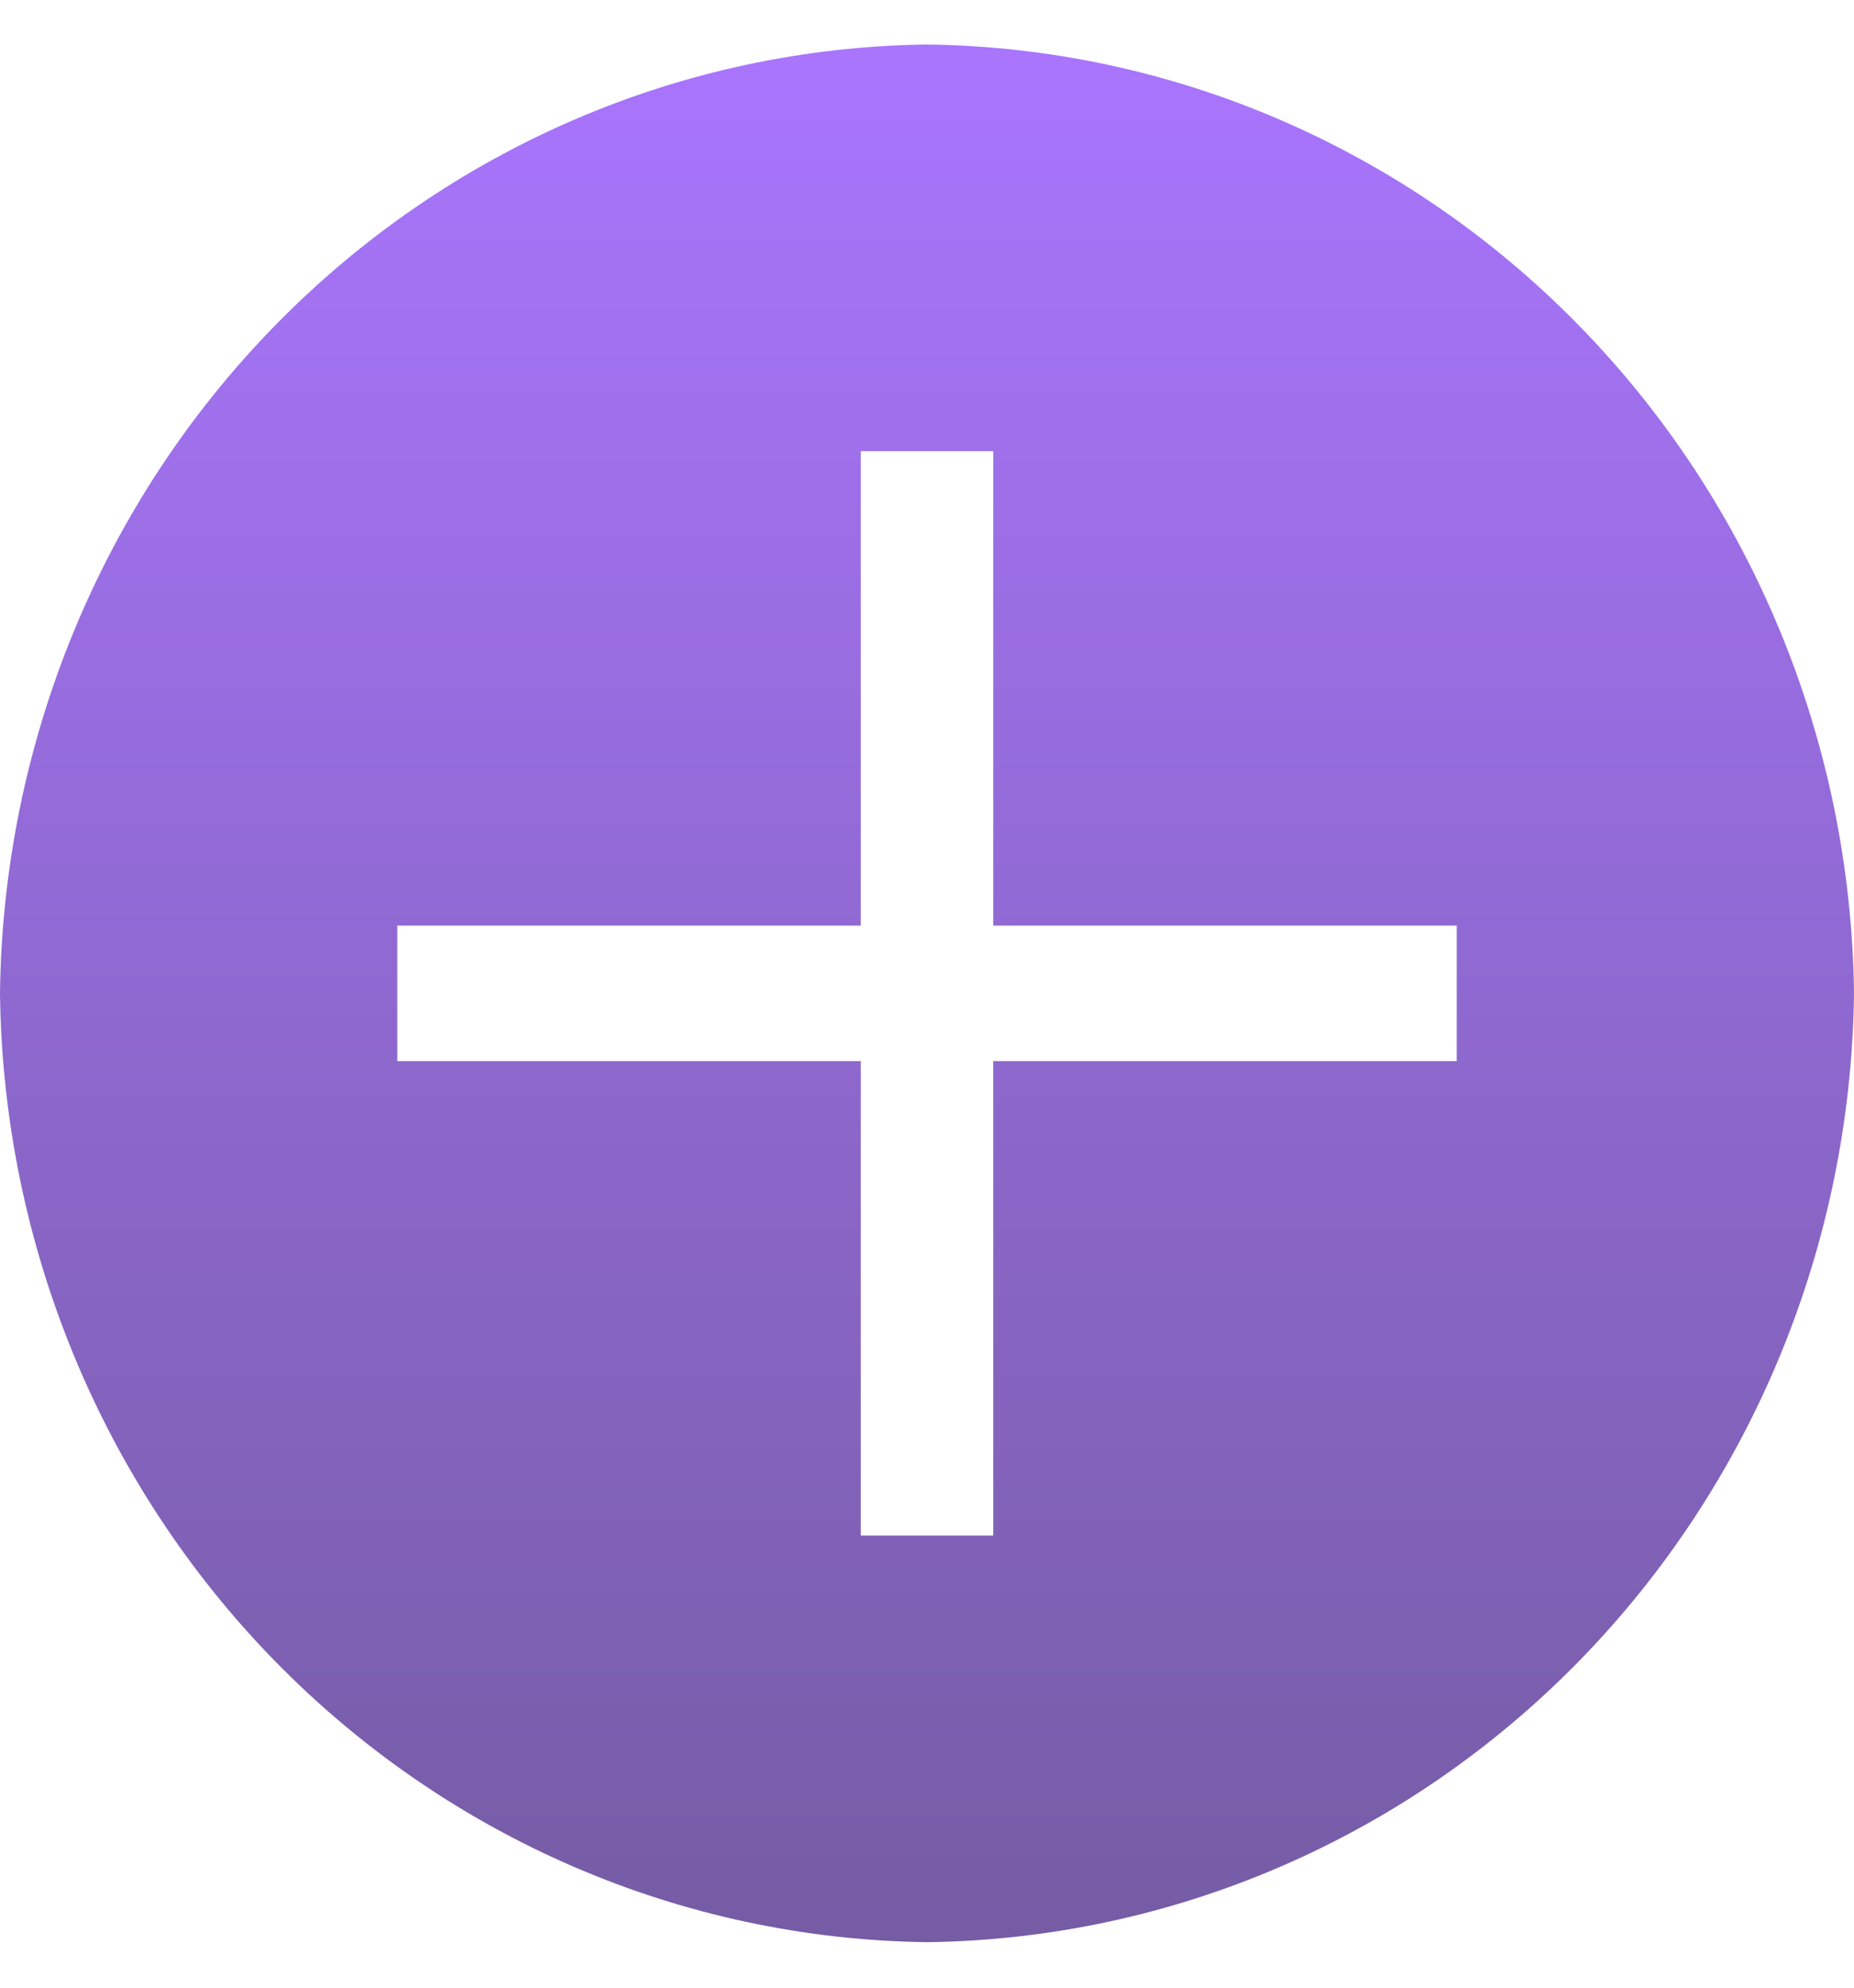 <svg width="28" height="30" viewBox="0 0 28 30" fill="none" xmlns="http://www.w3.org/2000/svg">
<path d="M14 0.672C10.301 0.717 6.766 2.241 4.15 4.917C1.534 7.592 0.045 11.209 0 14.992C0.045 18.776 1.534 22.392 4.15 25.068C6.766 27.744 10.301 29.267 14 29.313C17.699 29.267 21.234 27.744 23.85 25.068C26.466 22.392 27.955 18.776 28 14.992C27.955 11.209 26.466 7.592 23.85 4.917C21.234 2.241 17.699 0.717 14 0.672ZM22 16.015H15V23.176H13V16.015H6V13.97H13V6.809H15V13.97H22V16.015Z" fill="url(#paint0_linear_19_176)"/>
<defs>
<linearGradient id="paint0_linear_19_176" x1="14" y1="0.672" x2="14" y2="29.313" gradientUnits="userSpaceOnUse">
<stop stop-color="#A975FD"/>
<stop offset="1" stop-color="#755CA4"/>
<stop offset="1" stop-color="#4F3B75"/>
</linearGradient>
</defs>
</svg>
